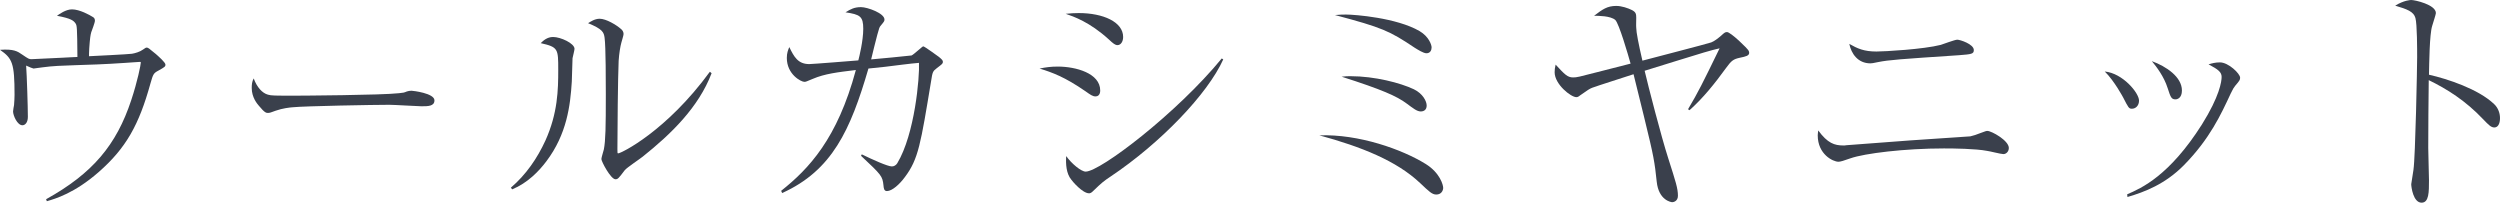 <?xml version="1.0" encoding="UTF-8"?><svg id="_イヤー_2" xmlns="http://www.w3.org/2000/svg" viewBox="0 0 304.169 24.659"><defs><style>.cls-1{fill:#3a404c;}</style></defs><g id="design"><g><path class="cls-1" d="M5.61,24.239c5.67-3.15,8.55-6.6,10.35-12.029,.78-2.34,1.17-4.35,1.17-4.59,0-.09-.03-.09-.12-.09-.3,0-1.53,.12-1.77,.12-5.22,.36-7.65,.21-10.05,.54-.18,0-.96,.15-1.11,.15-.06,0-.6-.21-.9-.36,.09,1.23,.21,5.07,.21,6.24,0,.72-.36,1.02-.66,1.02-.63,0-1.14-1.2-1.14-1.68,0-.12,.09-.66,.12-.78,.03-.3,.06-.96,.06-1.23,0-3.9-.27-4.439-1.77-5.49,1.68-.12,2.13,.18,2.73,.6,.75,.51,.81,.54,1.11,.54,.24,0,3.33-.15,3.78-.18,.81-.03,.9-.06,1.8-.09-.03-3.66-.06-3.78-.21-4.05-.24-.36-.51-.63-2.28-.96,.3-.21,1.08-.78,1.83-.78,.93,0,2.16,.69,2.49,.9,.18,.09,.3,.21,.3,.48,0,.24-.39,1.23-.45,1.41-.09,.33-.15,.66-.24,1.95-.03,.54-.03,.75-.03,.96,.63-.03,4.86-.24,5.22-.3,.39-.06,.99-.24,1.35-.51,.27-.18,.33-.24,.45-.24,.18,0,.27,.09,1.11,.78,.27,.24,1.17,1.02,1.17,1.29,0,.24-.09,.3-.84,.72-.63,.33-.66,.45-.99,1.59-1.38,4.98-2.94,7.83-6.3,10.77-2.91,2.55-5.25,3.24-6.3,3.54l-.09-.24Z"/><path class="cls-1" d="M32.61,11.52c.42,.12,.72,.12,3.36,.12,.54,0,10.469-.06,12.569-.3,.57-.06,.6-.06,.96-.21,.18-.06,.36-.09,.57-.09,.15,0,2.79,.3,2.79,1.17,0,.72-.78,.72-1.59,.72-.45,0-3.27-.18-3.9-.18-1.8,0-10.29,.15-11.76,.3-.36,.03-1.23,.12-2.07,.42-.57,.21-.72,.27-.93,.27s-.39,0-1.11-.87c-.21-.24-.87-1.02-.87-2.16,0-.42,.03-.78,.24-1.17,.39,1.08,1.05,1.8,1.74,1.98Z"/><path class="cls-1" d="M62.16,22.829c1.83-1.56,3.21-3.57,4.2-5.73,1.5-3.33,1.56-6.149,1.56-8.609,0-2.55,0-2.76-2.13-3.24,.3-.3,.78-.75,1.5-.75,.93,0,2.61,.78,2.61,1.44,0,.18-.21,.96-.24,1.14-.03,.45-.06,2.46-.09,2.85-.18,2.91-.6,6.39-3.09,9.689-.9,1.2-2.28,2.64-4.17,3.42l-.15-.21Zm24.419-13.919c-1.59,4.17-4.95,7.41-8.37,10.14-.33,.27-1.95,1.35-2.19,1.65-.75,.99-.84,1.11-1.14,1.11-.57,0-1.71-2.16-1.71-2.46,0-.18,.27-1.02,.3-1.17,.21-1.08,.24-2.7,.24-6.72,0-1.26,0-5.85-.15-6.87-.09-.66-.24-1.05-2.01-1.77,.3-.18,.81-.54,1.41-.54,.78,0,2.04,.75,2.61,1.26,.15,.12,.3,.33,.3,.6,0,.18-.24,.9-.27,1.05-.12,.42-.27,1.29-.33,2.22-.09,1.98-.15,8.55-.15,10.74,0,.45,0,.51,.09,.51,.36,0,5.88-2.7,11.159-9.93l.21,.18Z"/><path class="cls-1" d="M104.85,18.779c1.29,.63,3.15,1.47,3.66,1.47,.27,0,.51-.15,.66-.39,2.13-3.54,2.73-10.47,2.64-12.21-.87,.06-3.15,.36-4.14,.48-.39,.03-.57,.06-2.01,.21-2.19,7.5-4.41,12.389-10.5,15.149l-.12-.27c3.36-2.67,6.84-6.33,9.09-14.7-2.22,.27-3.78,.45-5.25,1.08-.78,.33-.84,.36-1.02,.36-.39,0-2.13-.9-2.13-2.91,0-.6,.15-.96,.3-1.32,.57,1.17,1.05,2.07,2.43,2.07,.36,0,5.28-.39,5.97-.45,.12-.45,.6-2.4,.6-3.84,0-1.53-.39-1.74-2.16-2.01,.63-.39,1.08-.63,1.89-.63,.78,0,2.85,.75,2.85,1.5,0,.18,0,.21-.45,.75-.15,.15-.21,.33-.42,1.11-.12,.45-.66,2.58-.75,3,.42-.03,4.83-.45,4.92-.48,.27-.12,1.32-1.11,1.41-1.11,.18,0,1.86,1.26,1.92,1.29,.36,.3,.48,.42,.48,.6,0,.21-.09,.27-.72,.75-.51,.39-.54,.45-.72,1.62-1.26,7.59-1.53,9.45-3.18,11.64-.63,.87-1.56,1.71-2.19,1.71-.36,0-.39-.36-.42-.69-.12-1.14-.24-1.26-2.73-3.6l.09-.18Z"/><path class="cls-1" d="M128.7,8.1c2.19,0,5.16,.81,5.16,2.91,0,.09,0,.72-.57,.72-.36,0-.63-.21-1.23-.63-2.52-1.74-4.02-2.28-5.58-2.76,.75-.15,1.35-.24,2.22-.24Zm2.55-6.51c2.97,0,5.4,1.08,5.4,2.91,0,.54-.27,.99-.69,.99-.27,0-.51-.18-1.05-.69-2.34-2.13-4.29-2.79-5.25-3.12,.63-.06,1.02-.09,1.59-.09Zm17.579,5.64c-1.89,4.2-7.65,10.2-13.709,14.25-.81,.54-1.08,.75-2.16,1.8-.18,.18-.33,.24-.45,.24-.81,0-2.04-1.47-2.16-1.65-.63-.75-.69-1.92-.63-2.88,.66,.93,1.83,1.89,2.37,1.89,1.77,0,11.1-7.109,16.559-13.769l.18,.12Z"/><path class="cls-1" d="M173.459,19.949c1.74,1.08,2.13,2.55,2.13,2.91,0,.3-.21,.81-.84,.81-.51,0-.87-.36-1.95-1.38-2.88-2.73-7.2-4.44-12.27-5.82,4.77-.18,10.08,1.71,12.929,3.48ZM163.77,1.77c1.05,0,6.15,.39,8.94,2.01,1.17,.69,1.47,1.71,1.47,1.98,0,.33-.15,.72-.63,.72-.36,0-1.02-.42-1.41-.66-3.09-2.07-3.96-2.46-9.719-3.99,.69-.06,.99-.06,1.35-.06Zm.54,7.5c2.94,0,6.06,.81,7.71,1.59,1.11,.54,1.56,1.47,1.56,1.98,0,.51-.33,.72-.72,.72-.45,0-.9-.36-1.71-.96-1.2-.9-3.03-1.71-7.919-3.27,.6-.06,.66-.06,1.08-.06Z"/><path class="cls-1" d="M205.379,13.29c1.23-2.07,1.74-3.09,3.84-7.41-.66,.15-.99,.24-1.92,.51-2.04,.63-4.44,1.35-7.2,2.22,.42,1.8,2.01,7.98,2.88,10.68,.9,2.82,1.17,3.63,1.17,4.53,0,.66-.54,.78-.69,.78-.12,0-1.65-.21-1.89-2.49-.03-.24-.15-1.35-.18-1.56-.27-1.95-.54-3.03-2.64-11.52-.9,.3-4.5,1.44-5.04,1.65-.36,.15-.48,.24-1.47,.93-.18,.15-.3,.21-.45,.21-.66,0-2.64-1.56-2.64-3.03,0-.3,.03-.54,.12-.93,1.11,1.2,1.44,1.56,2.13,1.56,.45,0,.69-.06,3-.66,.6-.15,2.43-.63,3.99-1.02-.3-1.08-1.41-4.89-1.86-5.31-.57-.51-2.1-.51-2.58-.51,1.02-.78,1.59-1.2,2.7-1.2,.66,0,1.44,.27,1.92,.51,.45,.24,.51,.45,.51,.93,0,.21-.03,1.05,0,1.23,0,.51,.27,1.92,.75,3.99,1.23-.33,7.86-2.04,8.37-2.22,.39-.15,.81-.48,1.23-.84,.33-.3,.45-.42,.69-.42,.45,0,2.52,2.01,2.64,2.28,.03,.09,.06,.15,.06,.24,0,.36-.39,.45-1.11,.6-.84,.18-1.05,.36-1.71,1.26-1.35,1.86-2.76,3.63-4.44,5.129l-.18-.12Z"/><path class="cls-1" d="M224.28,17.699c.12,0,.24,0,.36-.03,7.44-.57,8.25-.63,15.089-1.08,.36-.09,.78-.21,1.2-.39,.66-.24,.72-.27,.87-.27,.51,0,2.61,1.17,2.61,2.07,0,.45-.33,.75-.66,.75-.3,0-1.68-.36-1.98-.39-1.38-.27-4.08-.3-5.25-.3-4.77,0-9.66,.6-11.37,1.2-.84,.3-1.23,.42-1.47,.42-.66,0-2.52-.9-2.52-3.21,0-.18,.03-.3,.06-.6,1.14,1.56,1.98,1.83,3.06,1.83Zm4.02-11.43c.96,0,5.73-.27,7.83-.81,.3-.09,1.71-.63,2.01-.63,.33,0,2.01,.54,2.01,1.26,0,.48-.27,.51-1.83,.63-7.2,.48-8.49,.57-9.84,.84-.6,.12-.72,.15-.9,.15-1.56,0-2.34-1.2-2.58-2.37,.99,.57,1.8,.93,3.3,.93Z"/><path class="cls-1" d="M260.25,12.239c0,.6-.39,.99-.87,.99-.36,0-.42-.12-1.05-1.35,0,0-1.08-2.04-2.25-3.18,2.19,.21,4.17,2.61,4.17,3.54Zm-1.44,11.4c1.74-.75,5.13-2.25,9.09-8.49,2.16-3.45,2.4-5.25,2.4-5.79,0-.57-.39-.9-1.59-1.53,.39-.12,.84-.24,1.38-.24,1.05,0,2.46,1.38,2.46,1.86,0,.27-.06,.36-.6,.99-.18,.24-.27,.36-.54,.93-1.2,2.58-2.55,5.52-5.7,8.729-2.28,2.31-4.8,3.27-6.87,3.87l-.03-.33Zm6.66-12.629c0,.93-.57,1.08-.78,1.08-.51,0-.6-.27-.96-1.38-.45-1.41-1.35-2.58-1.92-3.27,1.74,.63,3.66,1.92,3.66,3.57Z"/><path class="cls-1" d="M303.449,12.66c.45,.42,.72,1.05,.72,1.709,0,.72-.27,1.14-.69,1.14-.39,0-.69-.3-1.35-.99-2.16-2.28-4.41-3.69-6.63-4.77-.03,2.73-.06,5.52-.06,8.25,0,.63,.09,3.39,.09,3.93,0,1.44,0,2.73-.9,2.73-1.02,0-1.26-1.92-1.26-2.25,0-.06,.24-1.56,.27-1.74,.24-1.62,.45-12.569,.45-13.709,0-.93,0-4.02-.21-4.77-.21-.78-1.02-1.08-2.46-1.5,1.05-.66,1.89-.69,1.95-.69,.45,0,3,.57,3,1.59,0,.15-.3,1.05-.45,1.56-.33,1.02-.36,4.62-.39,5.94,2.25,.51,6,1.74,7.92,3.57Z"/></g></g></svg>